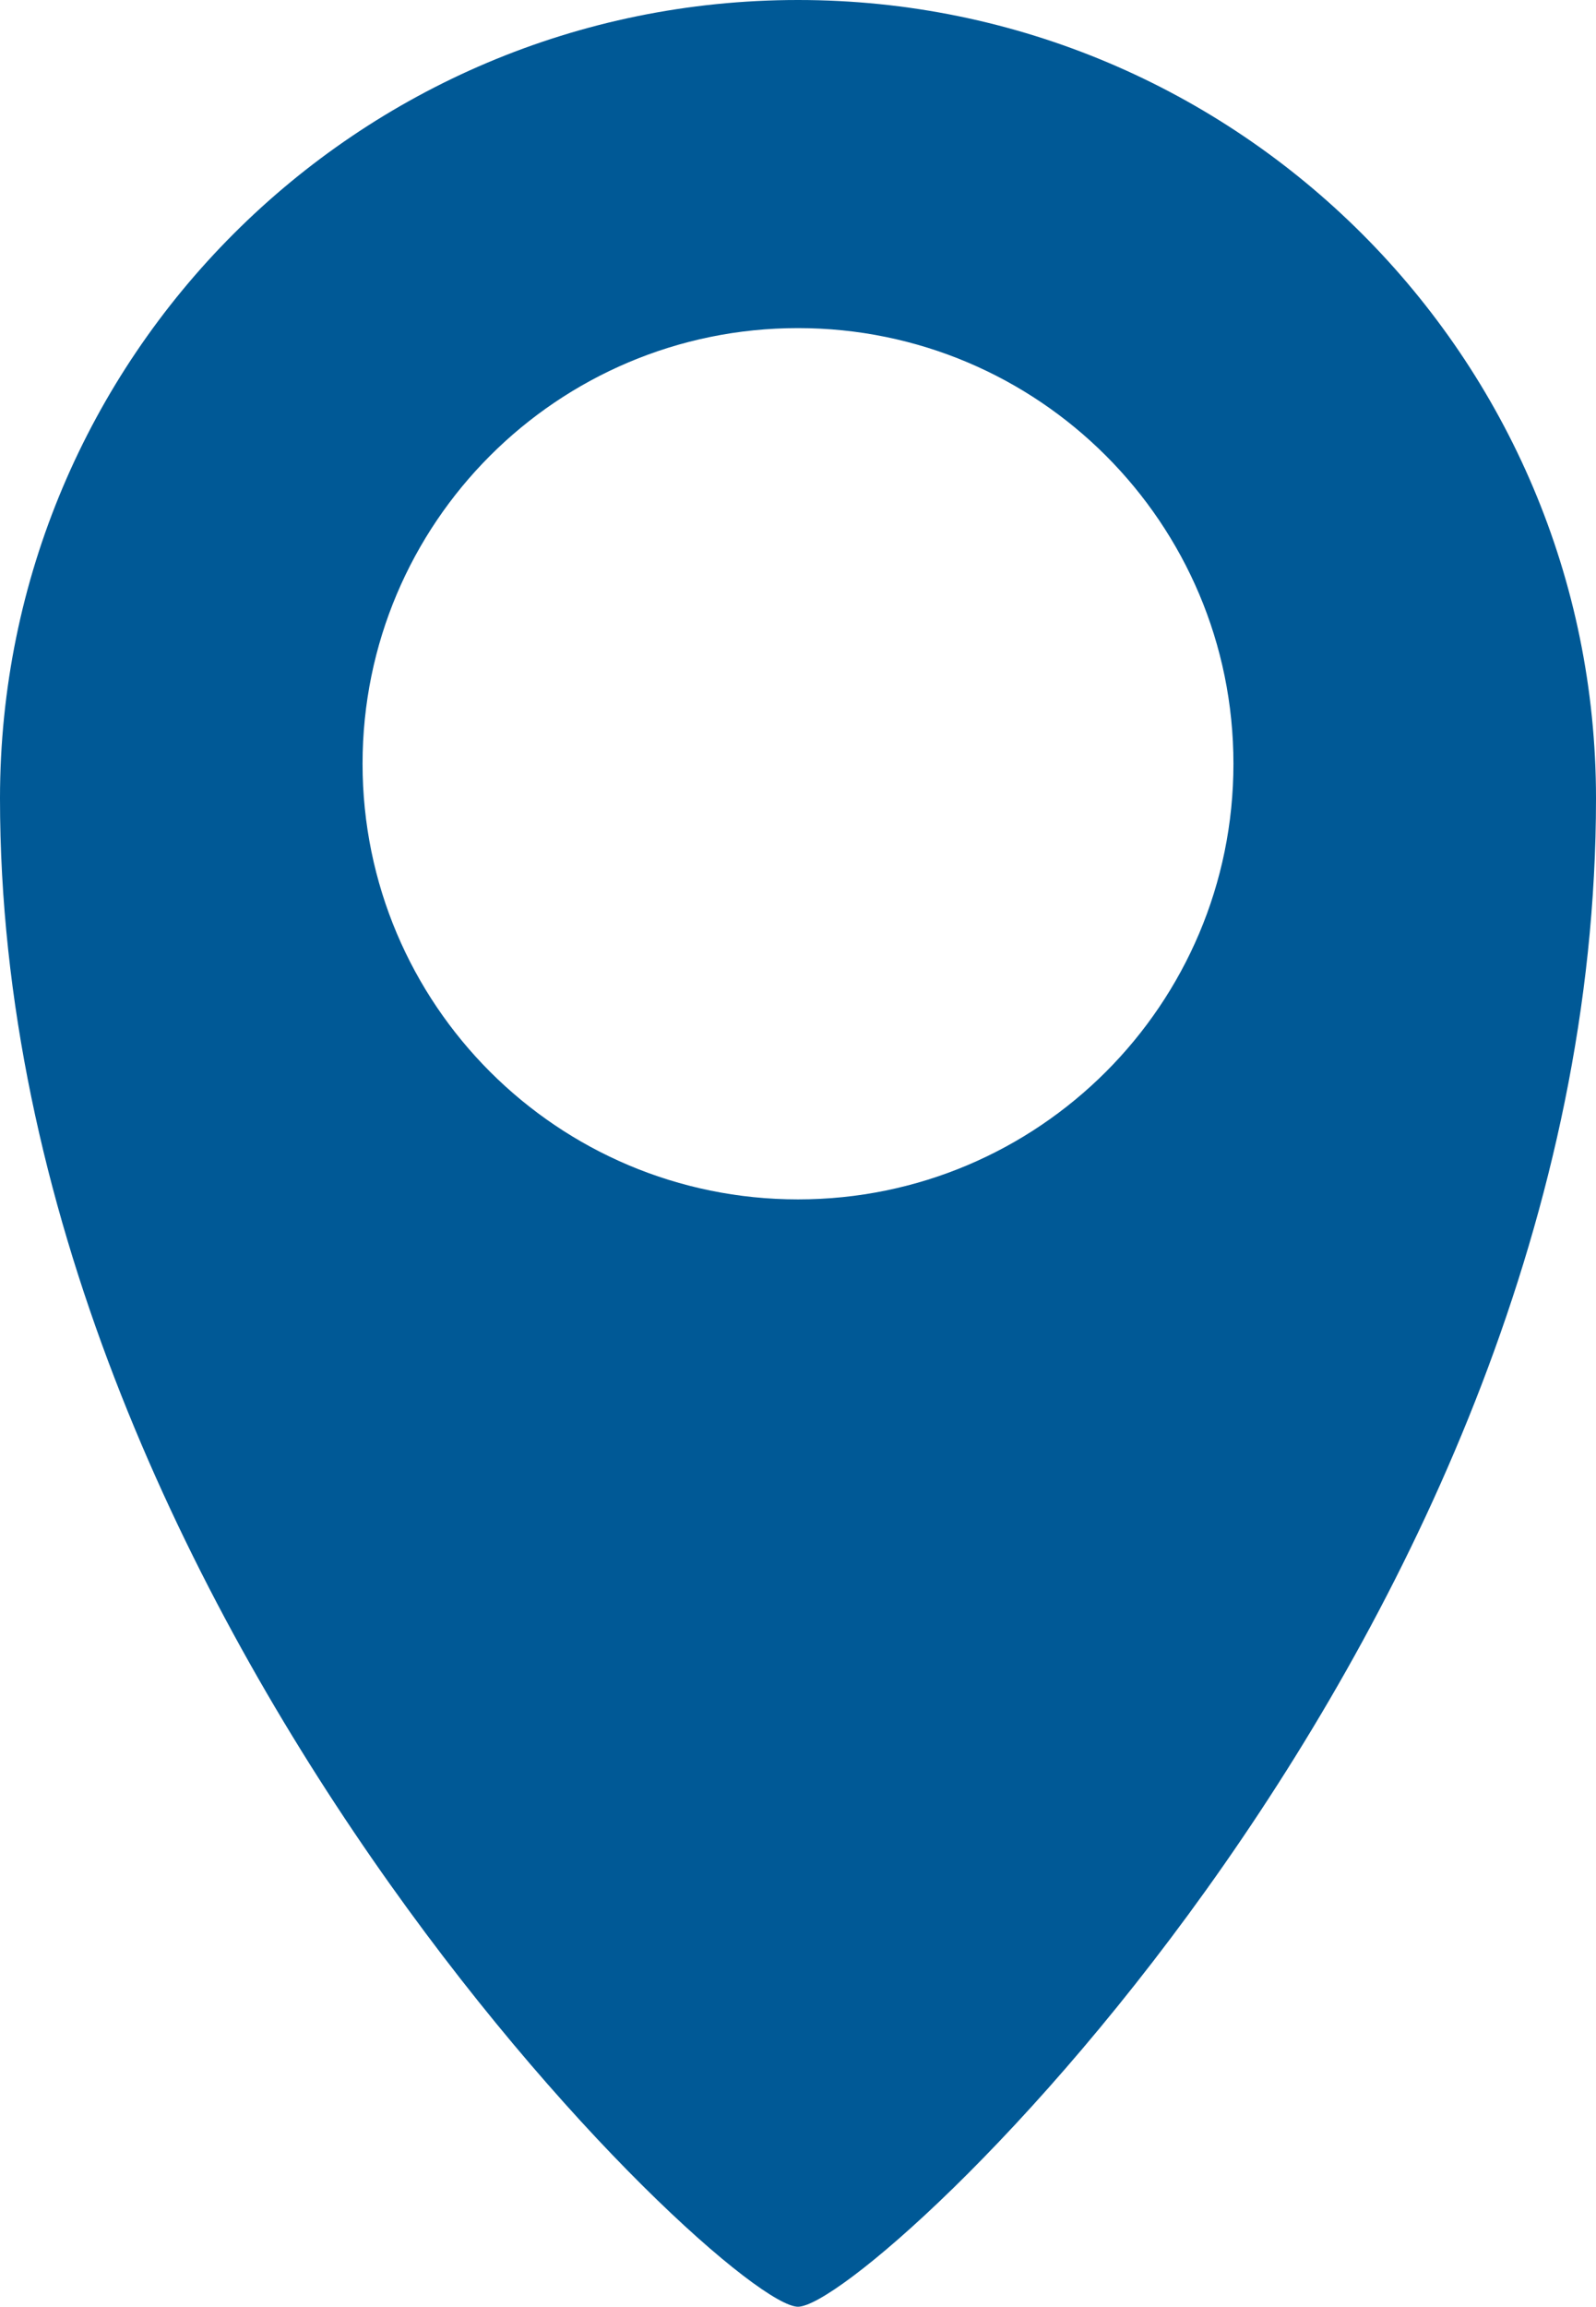 <?xml version="1.0" encoding="UTF-8"?><svg id="_レイヤー_2" xmlns="http://www.w3.org/2000/svg" viewBox="0 0 17.52 25.31"><defs><style>.cls-1{fill:#005996;}</style></defs><g id="design-PC"><g id="_よくある質問"><path class="cls-1" d="M8.76,0C3.92,0,0,3.92,0,8.76c0,8.94,7.96,16.55,8.76,16.55s8.76-7.43,8.76-16.55C17.52,3.92,13.59,0,8.76,0M8.76,13.16c-2.64,0-4.78-2.14-4.78-4.78s2.14-4.78,4.78-4.78,4.78,2.14,4.78,4.78-2.14,4.78-4.78,4.78"/></g></g></svg>
